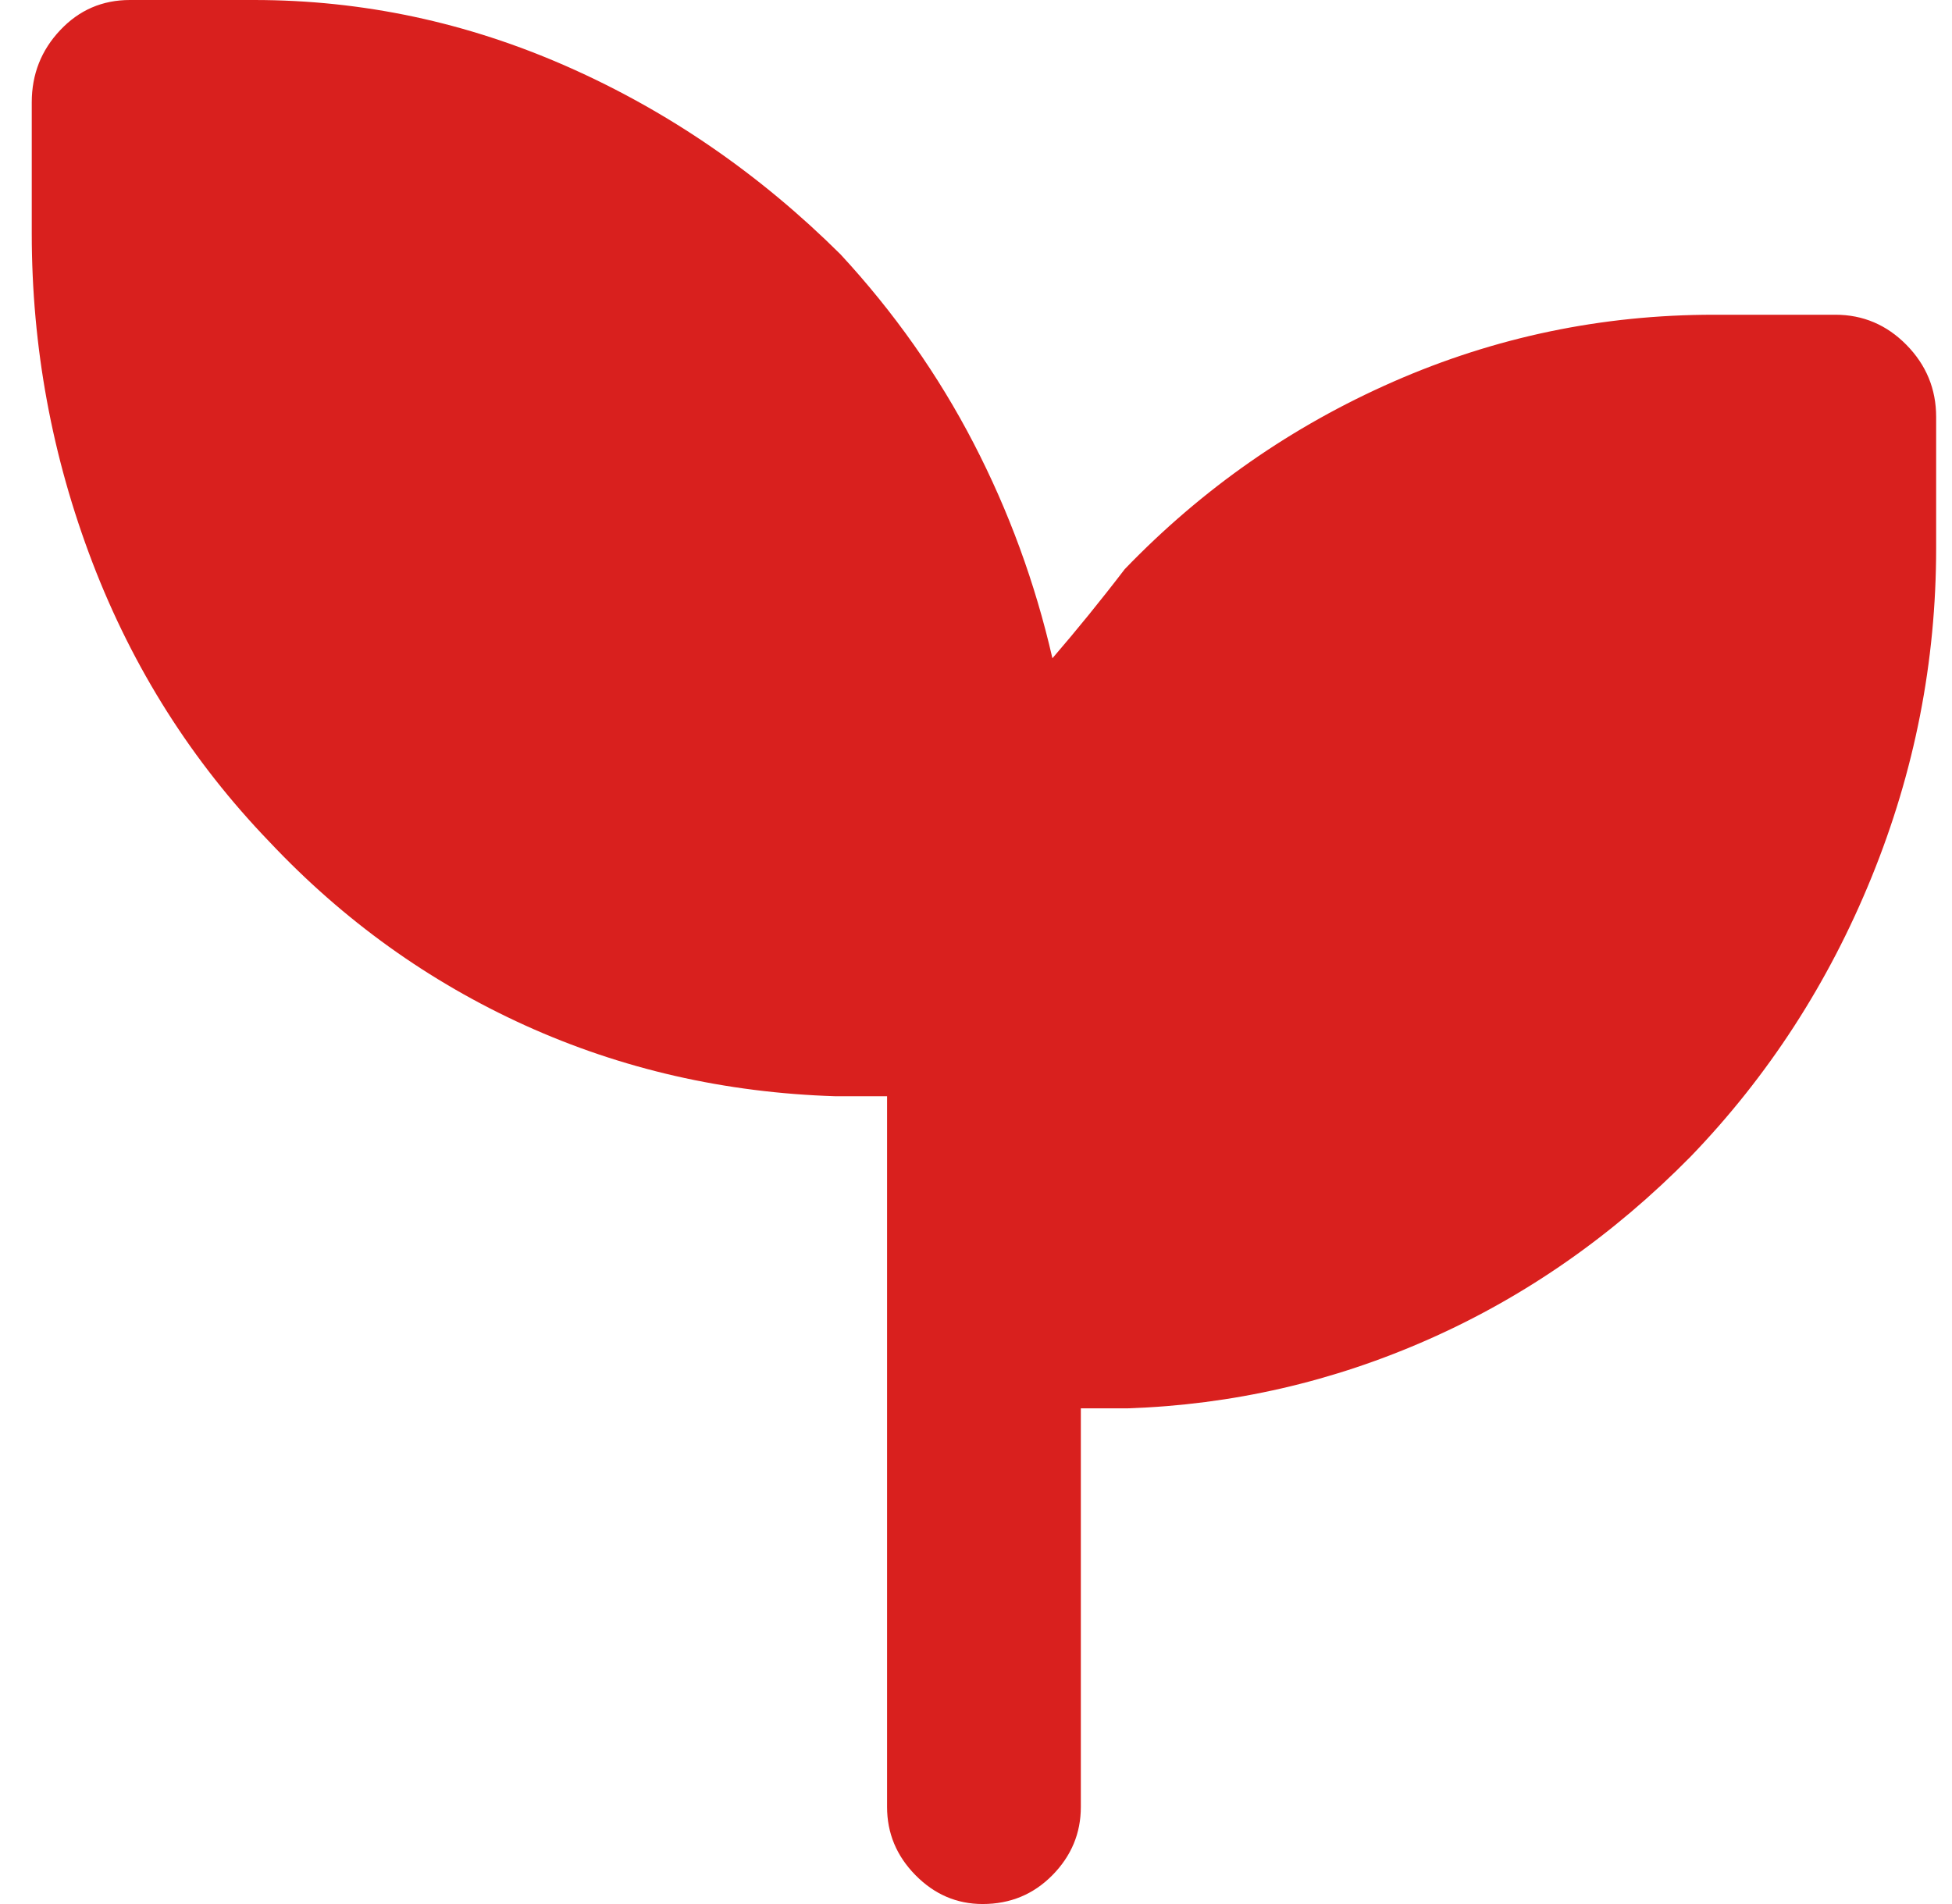 <svg width="41" height="40" viewBox="0 0 41 40" fill="none" xmlns="http://www.w3.org/2000/svg">
<path d="M20.64 40C20.097 40 19.627 39.798 19.229 39.394C18.831 38.99 18.632 38.512 18.632 37.961V23.03H17.546C15.23 22.957 13.06 22.461 11.033 21.543C9.007 20.624 7.216 19.339 5.66 17.686C4.032 15.996 2.793 14.04 1.942 11.818C1.092 9.596 0.667 7.291 0.667 4.904V2.149C0.667 1.561 0.866 1.056 1.264 0.634C1.662 0.211 2.15 0 2.729 0H5.335C7.614 0 9.812 0.468 11.929 1.405C14.046 2.342 15.954 3.655 17.655 5.344C18.776 6.556 19.708 7.879 20.45 9.311C21.192 10.744 21.743 12.25 22.105 13.829C22.358 13.535 22.612 13.232 22.865 12.92C23.118 12.608 23.372 12.287 23.625 11.956C25.253 10.266 27.135 8.953 29.269 8.017C31.404 7.08 33.648 6.612 35.999 6.612H38.55C39.129 6.612 39.627 6.823 40.043 7.245C40.459 7.668 40.667 8.173 40.667 8.76V11.515C40.667 13.903 40.215 16.207 39.31 18.43C38.406 20.652 37.139 22.608 35.511 24.297C33.883 25.95 32.056 27.227 30.029 28.127C28.003 29.027 25.886 29.513 23.679 29.587H22.702V37.961C22.702 38.512 22.503 38.99 22.105 39.394C21.707 39.798 21.219 40 20.64 40Z" fill="#D9201E"/>
</svg>
